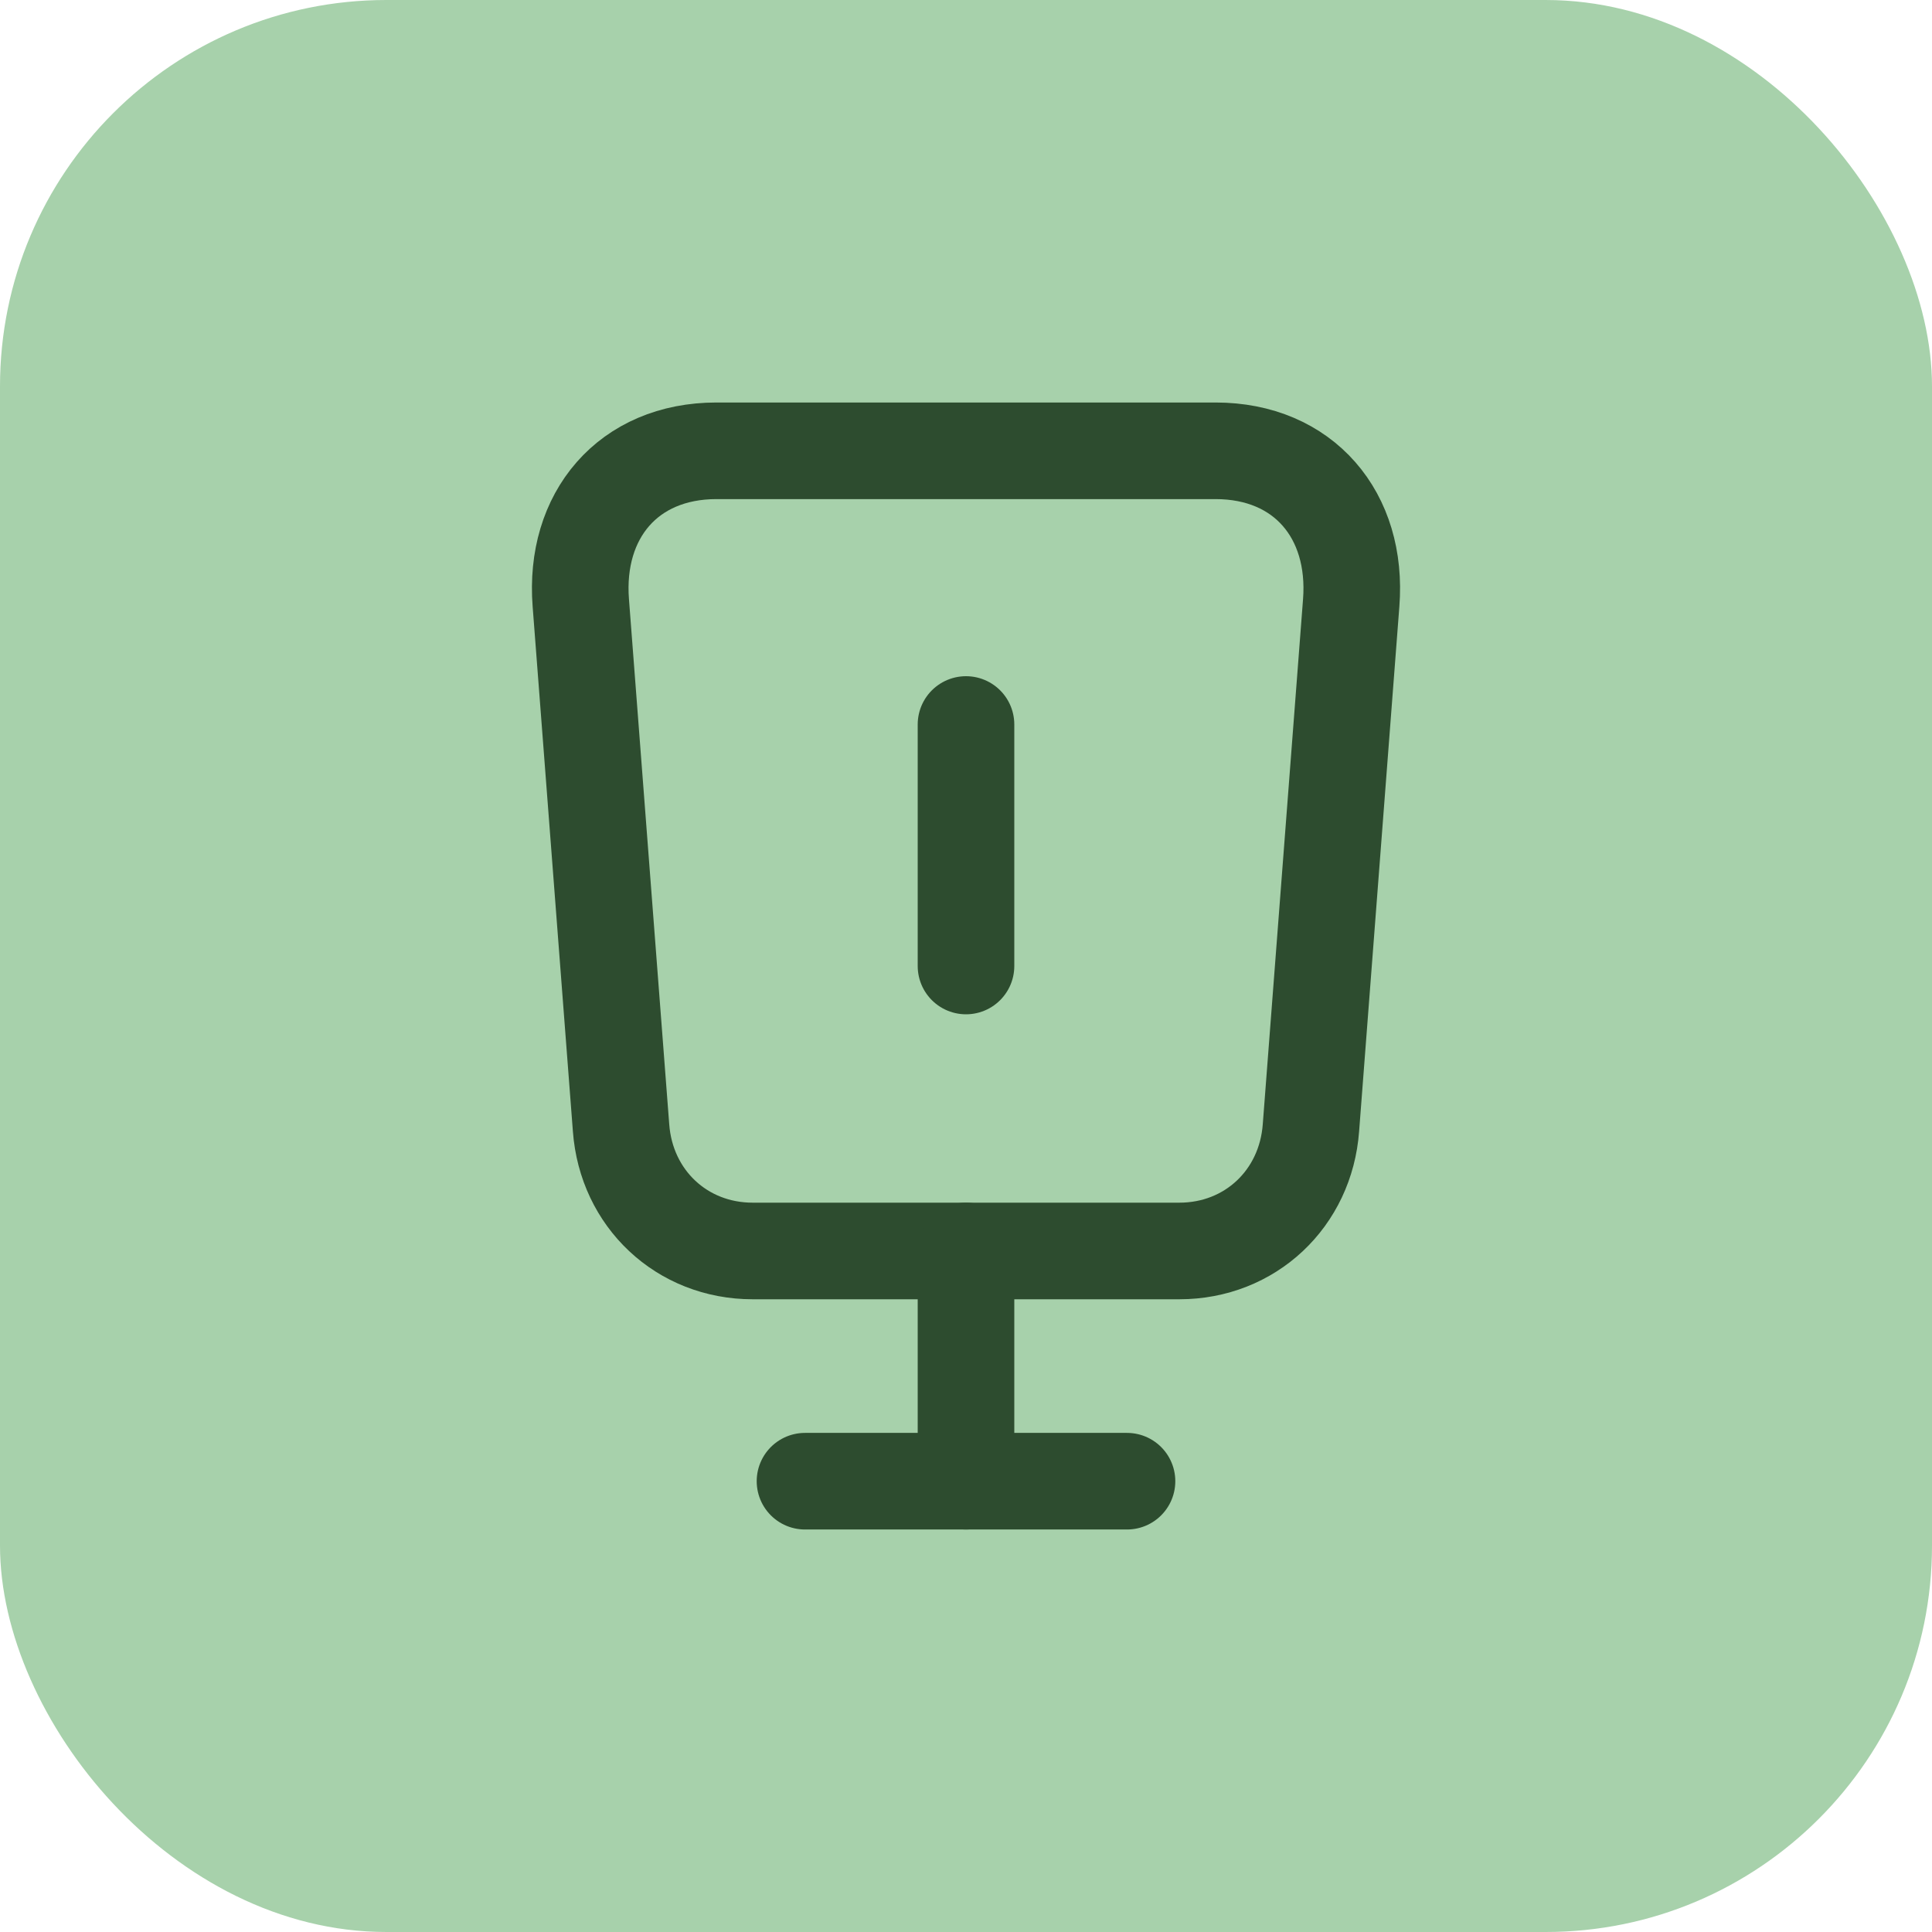 <svg width="200" height="200" viewBox="0 0 200 200" fill="none" xmlns="http://www.w3.org/2000/svg">
<rect width="200" height="200" rx="40" fill="#A7D1AB"/>
<path d="M125.833 46.667H74.167C65.042 46.667 59.417 53.333 60.125 62.417L64.292 116.75C64.833 124.083 70.583 129.5 77.917 129.5H122.083C129.417 129.5 135.167 124.083 135.708 116.75L139.875 62.417C140.583 53.333 134.958 46.667 125.833 46.667Z" stroke="#2D4C2F" stroke-width="10" stroke-linecap="round" stroke-linejoin="round"/>
<path d="M100 129.5V153.333" stroke="#2D4C2F" stroke-width="10" stroke-linecap="round" stroke-linejoin="round"/>
<path d="M83.333 153.333H116.667" stroke="#2D4C2F" stroke-width="10" stroke-linecap="round" stroke-linejoin="round"/>
<path d="M100 75V100" stroke="#2D4C2F" stroke-width="10" stroke-linecap="round" stroke-linejoin="round"/>
</svg>
